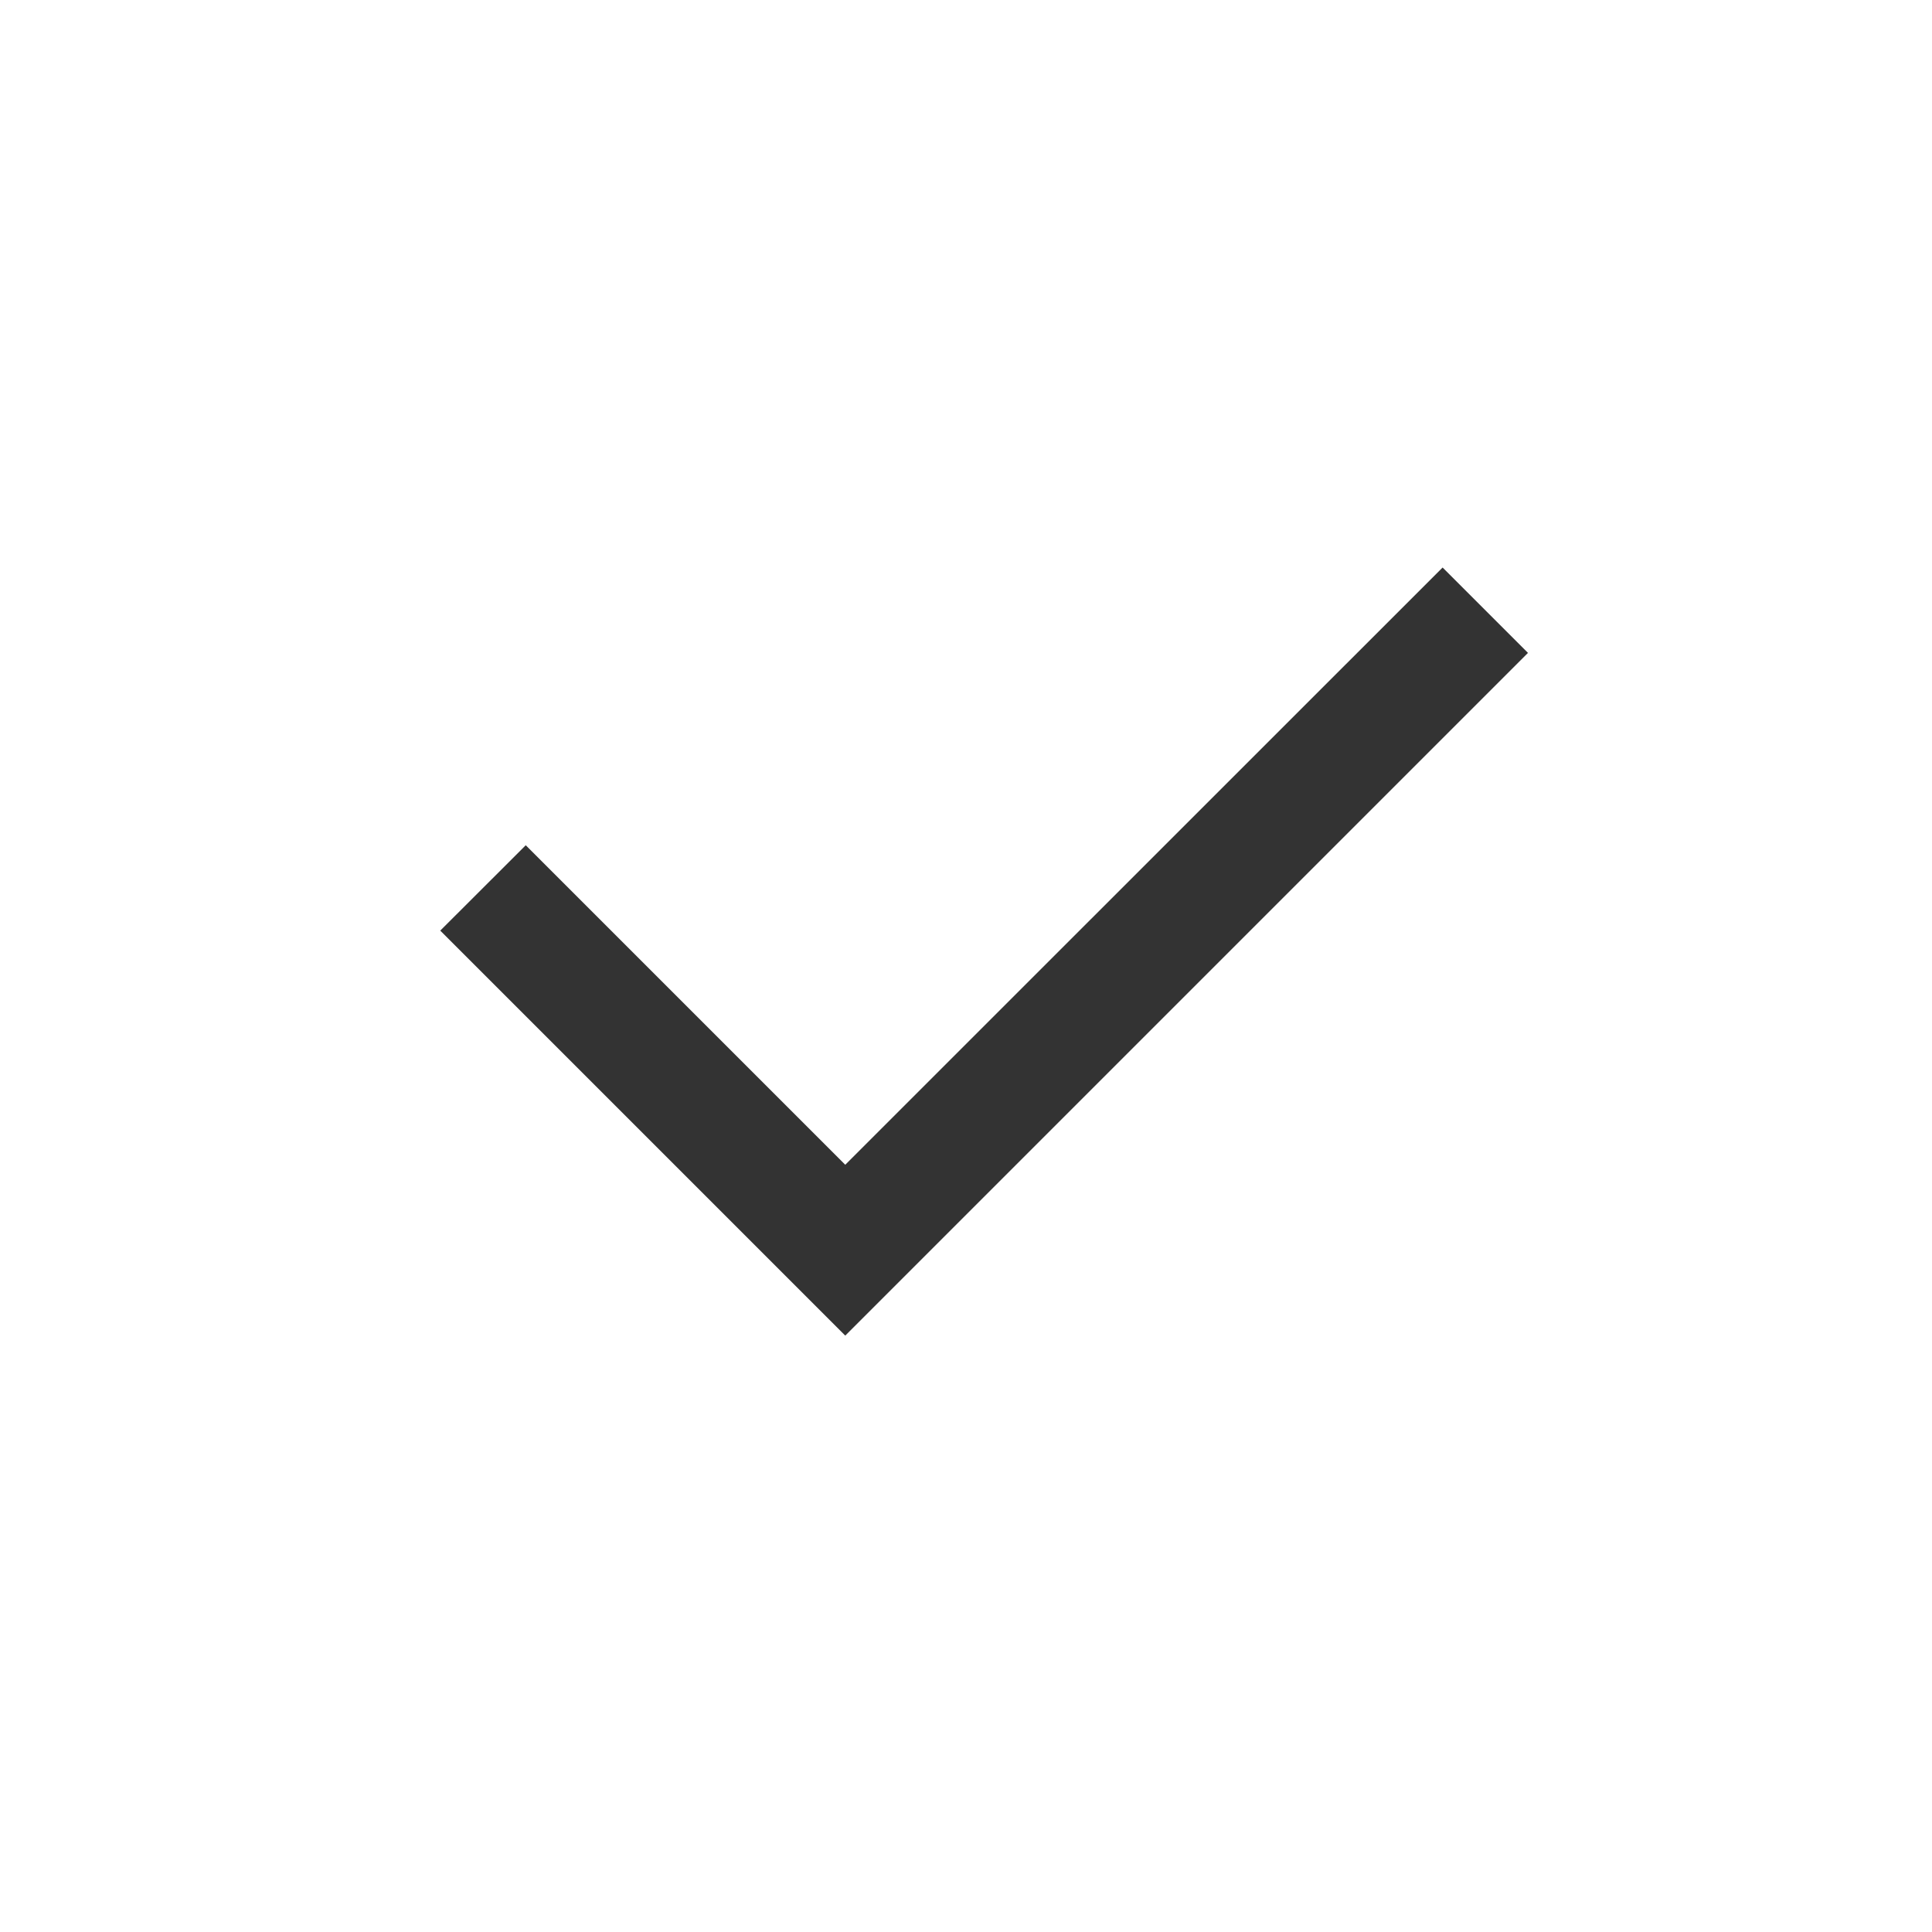 <svg width="16" height="16" viewBox="0 0 16 16" fill="none" xmlns="http://www.w3.org/2000/svg">
<path fill-rule="evenodd" clip-rule="evenodd" d="M12.654 5.407L7 11.061L3.646 7.707L4.354 7L7 9.646L11.947 4.7L12.654 5.407Z" fill="black" fill-opacity="0.8"/>
</svg>

